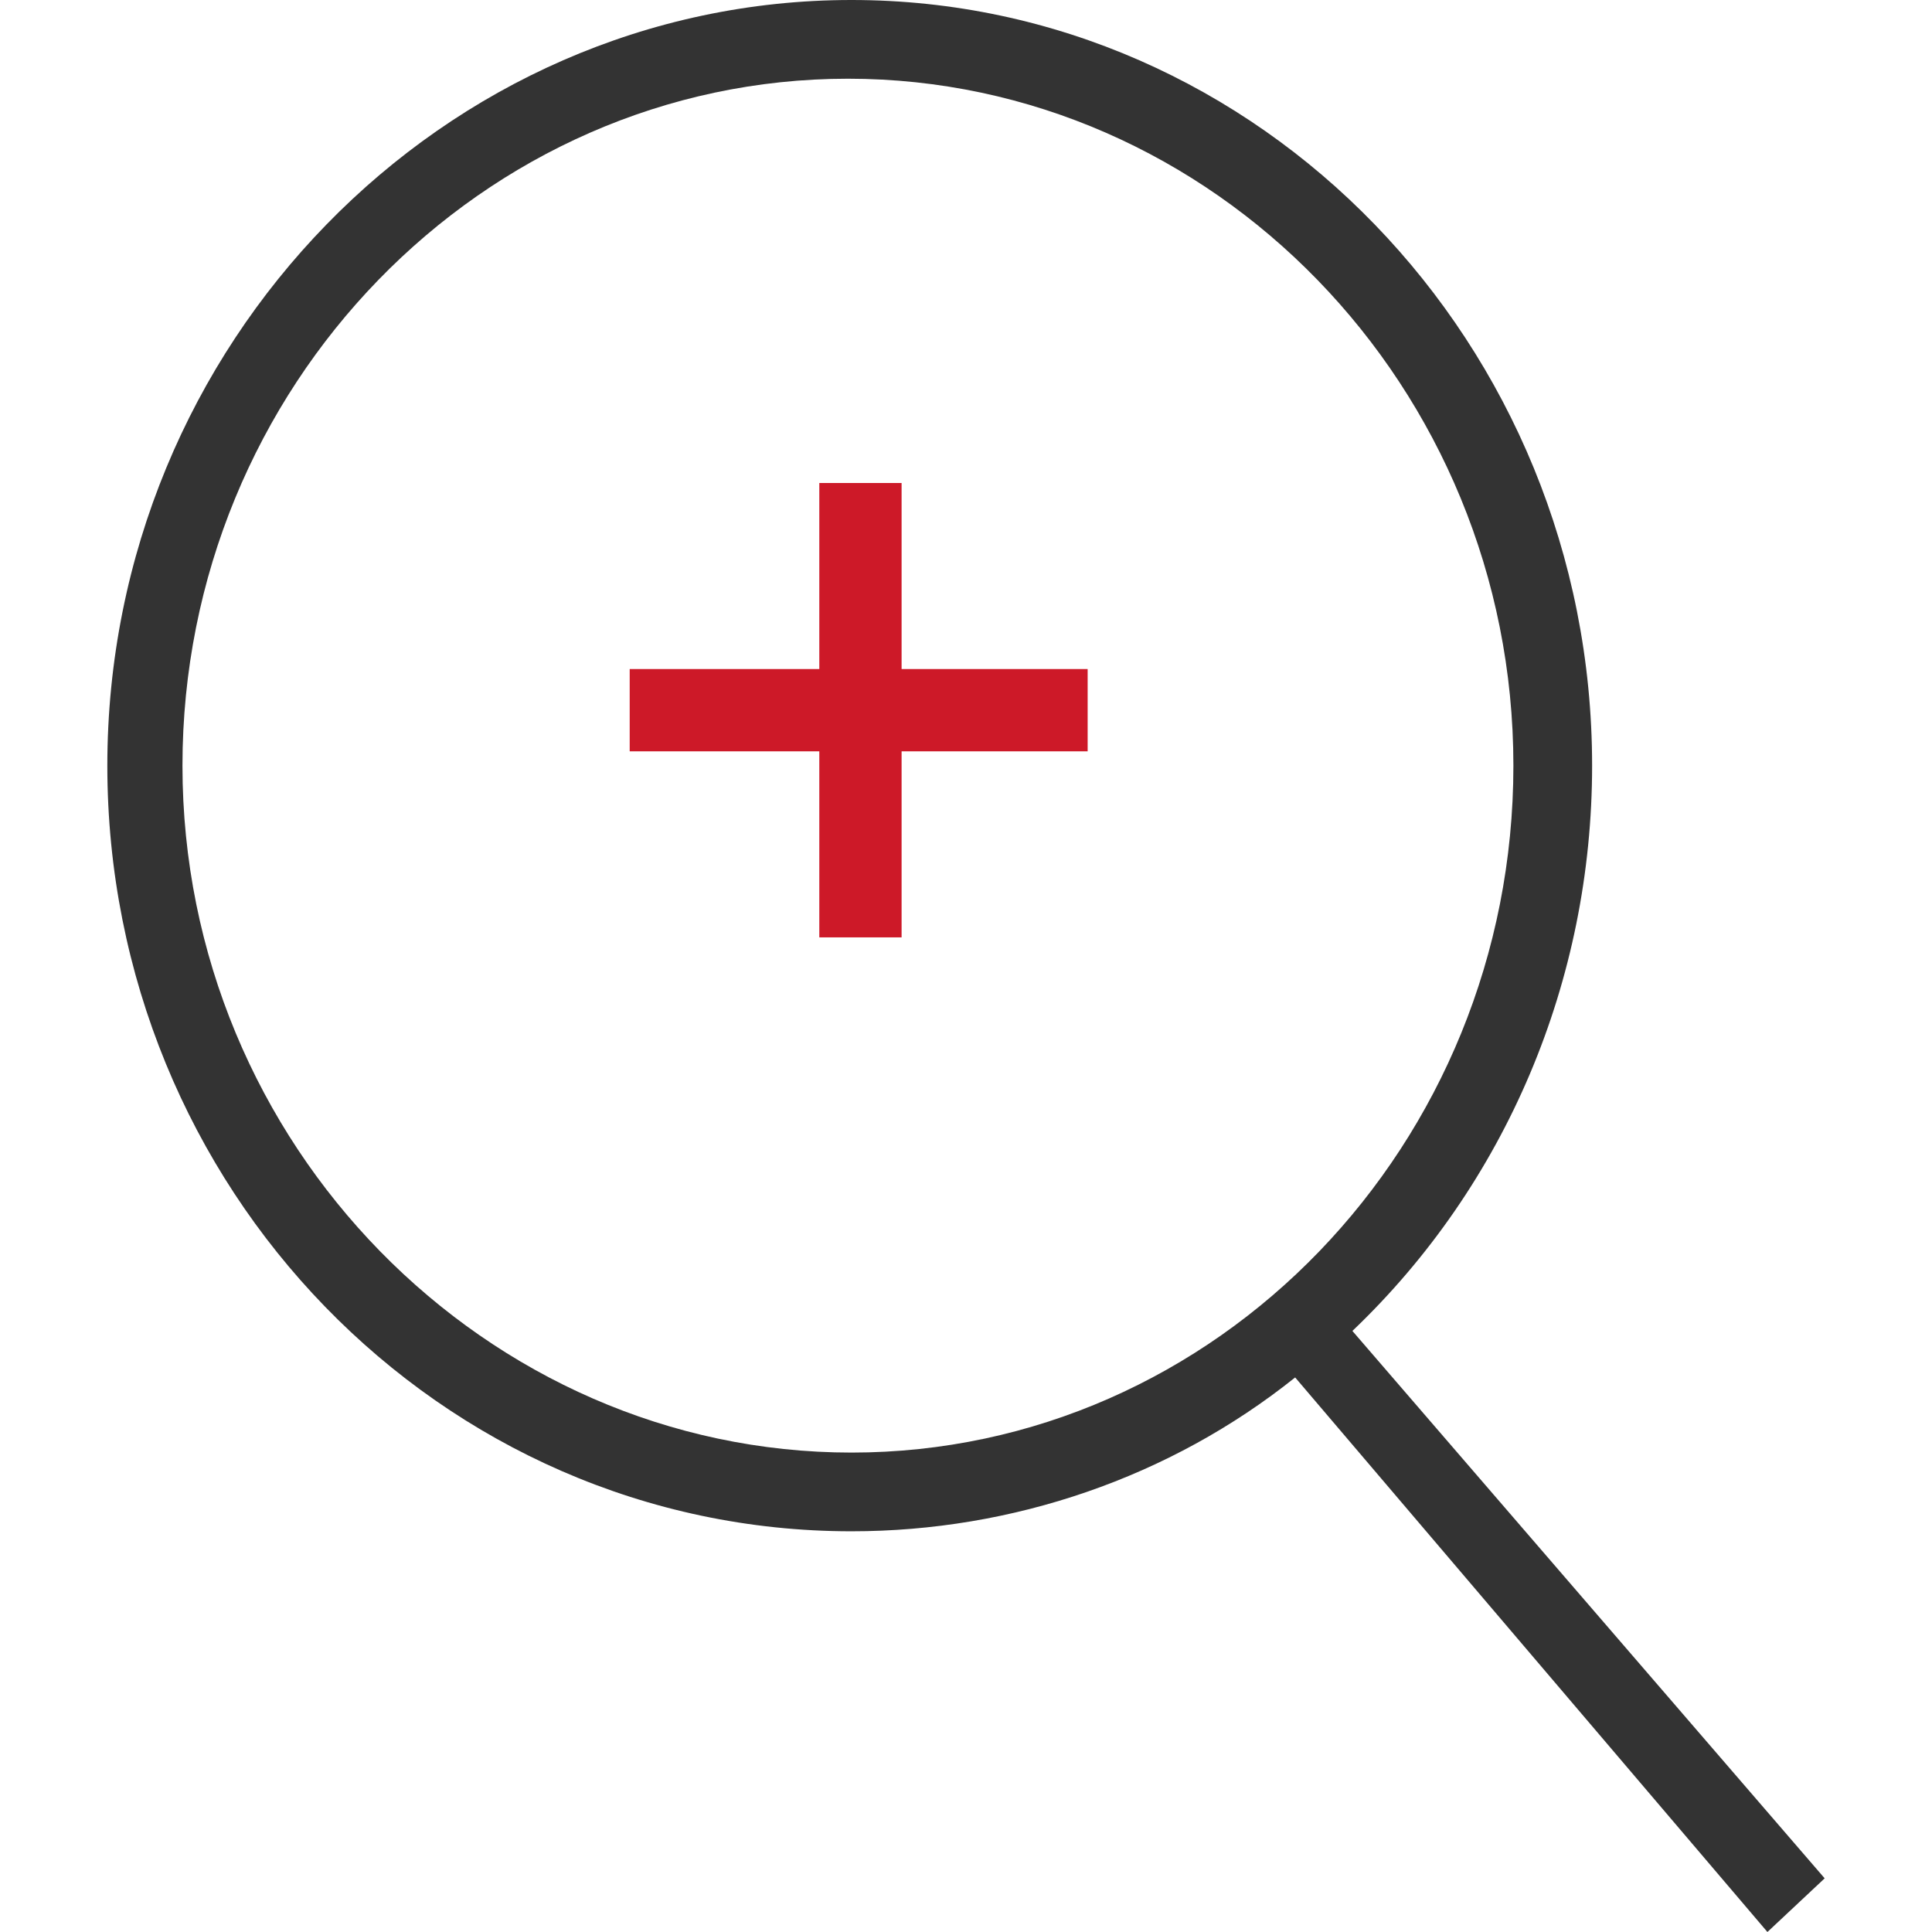 <?xml version="1.0" encoding="utf-8"?>
<!-- Generator: Adobe Illustrator 26.0.0, SVG Export Plug-In . SVG Version: 6.00 Build 0)  -->
<svg version="1.1" id="全车检查" xmlns="http://www.w3.org/2000/svg" xmlns:xlink="http://www.w3.org/1999/xlink" x="0px"
	 y="0px" viewBox="0 0 54 54" style="enable-background:new 0 0 54 54;" xml:space="preserve">
<style type="text/css">
	.st0{fill-rule:evenodd;clip-rule:evenodd;fill:#333333;}
	.st1{fill-rule:evenodd;clip-rule:evenodd;fill:#CD1928;}
</style>
<path id="形状_5" class="st0" d="M51,52.5L37.8,37.2c4.3-4.1,6.7-9.8,6.7-15.8C44.5,9.6,35.2,0,23.8,0S3,9.6,3,21.4
	s9.3,21.4,20.8,21.4c4.5,0,8.9-1.5,12.4-4.3L49.4,54L51,52.5z M5.1,21.4c0-10.6,8.4-19.2,18.6-19.2s18.6,8.6,18.6,19.2
	S34,40.6,23.8,40.6S5.1,32,5.1,21.4L5.1,21.4z"/>
<path id="矩形_10_拷贝_5" class="st1" d="M30.4,21h-5.2v5.2h-2.3V21h-5.3v-2.3h5.3v-5.2h2.3v5.2h5.2V21z"/>
</svg>
